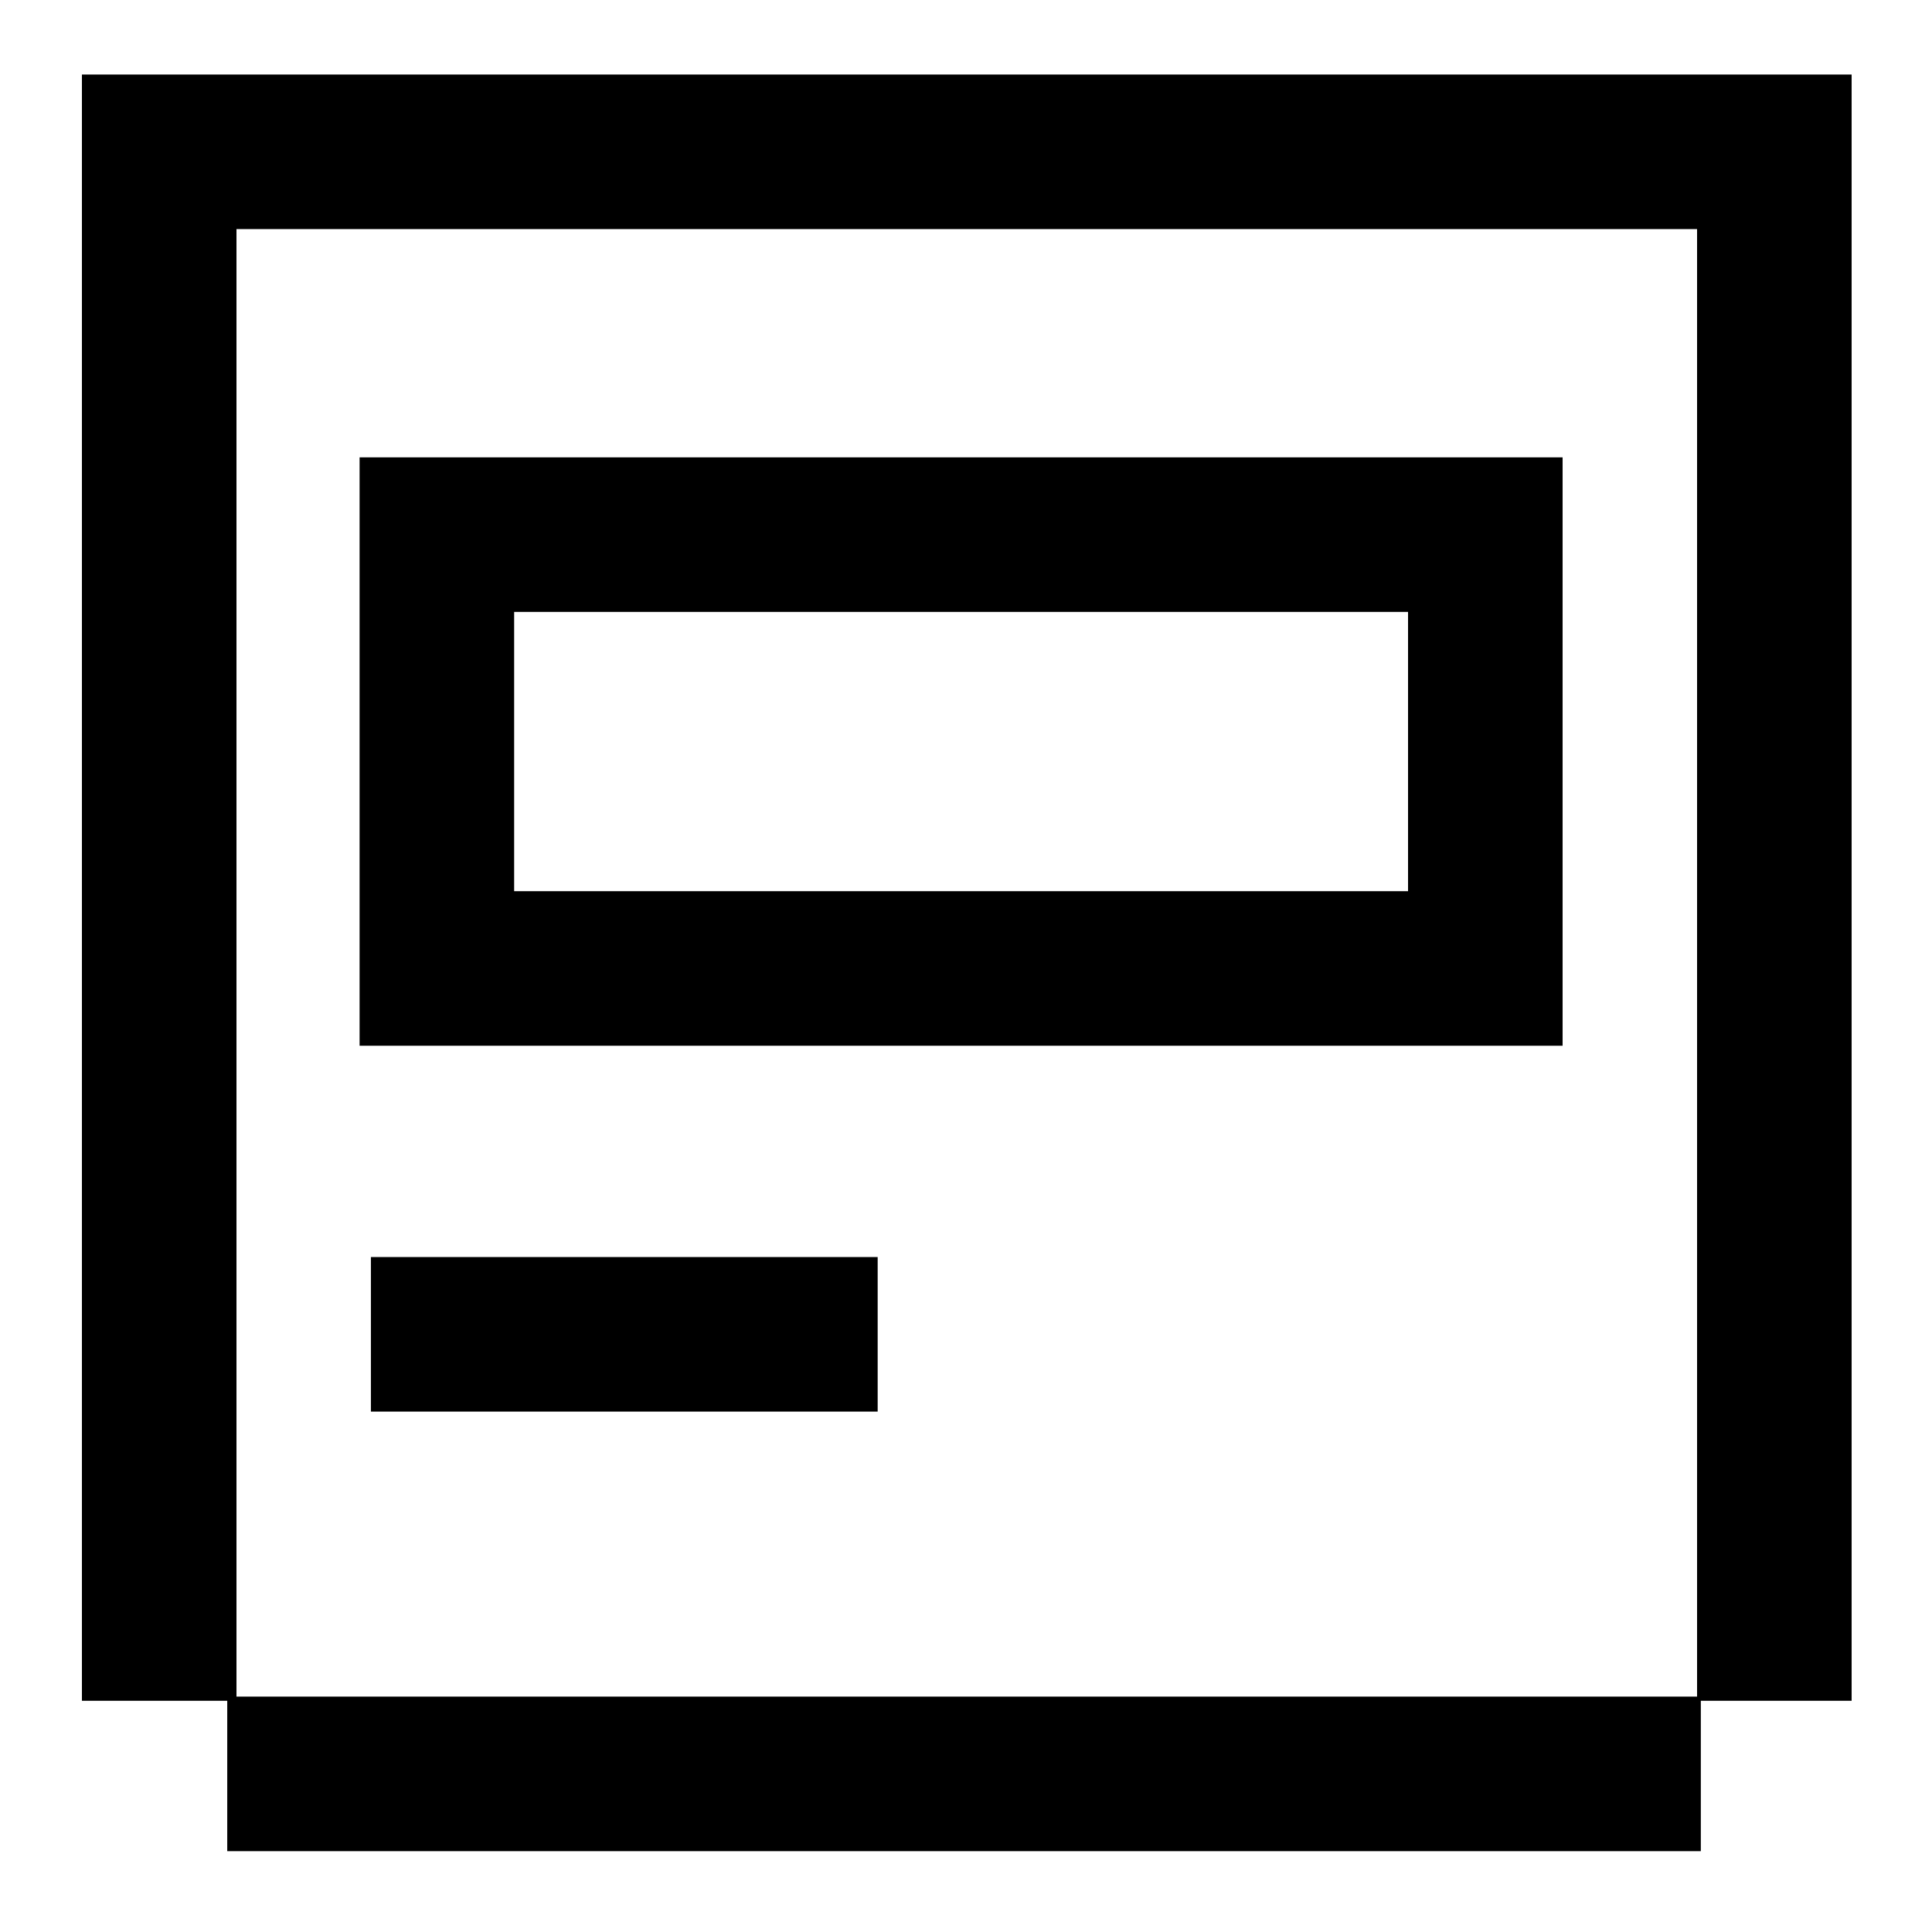 <svg xmlns="http://www.w3.org/2000/svg" xmlns:xlink="http://www.w3.org/1999/xlink" width="50" height="50" viewBox="0 0 50 50">
  <defs>
    <clipPath id="clip-path">
      <rect id="Rectangle_60889" data-name="Rectangle 60889" width="50" height="50" transform="translate(776 13178)" fill="#c9c9c9" opacity="0.248"/>
    </clipPath>
  </defs>
  <g id="Mask_Group_87942" data-name="Mask Group 87942" transform="translate(-776 -13178)" clip-path="url(#clip-path)">
    <rect id="Rectangle_60879" data-name="Rectangle 60879" width="27.134" height="11.228" transform="translate(787.306 13191.836)" fill="none" stroke="#000" stroke-width="4"/>
    <path id="Path_130312" data-name="Path 130312" d="M1373.409,1395.088h-38.136" transform="translate(-553.392 11828.82)" fill="none" stroke="#000" stroke-miterlimit="2" stroke-width="4"/>
    <path id="Path_130354" data-name="Path 130354" d="M1335.272,1394.512h13.115" transform="translate(-549.673 11818.02)" fill="none" stroke="#000" stroke-miterlimit="2" stroke-width="4"/>
    <path id="Path_130313" data-name="Path 130313" d="M1331.167,1437.821v-40.087h41.8v40.087" transform="translate(-551.047 11784.195)" fill="none" stroke="#000" stroke-miterlimit="2" stroke-width="4"/>
  </g>
</svg>
